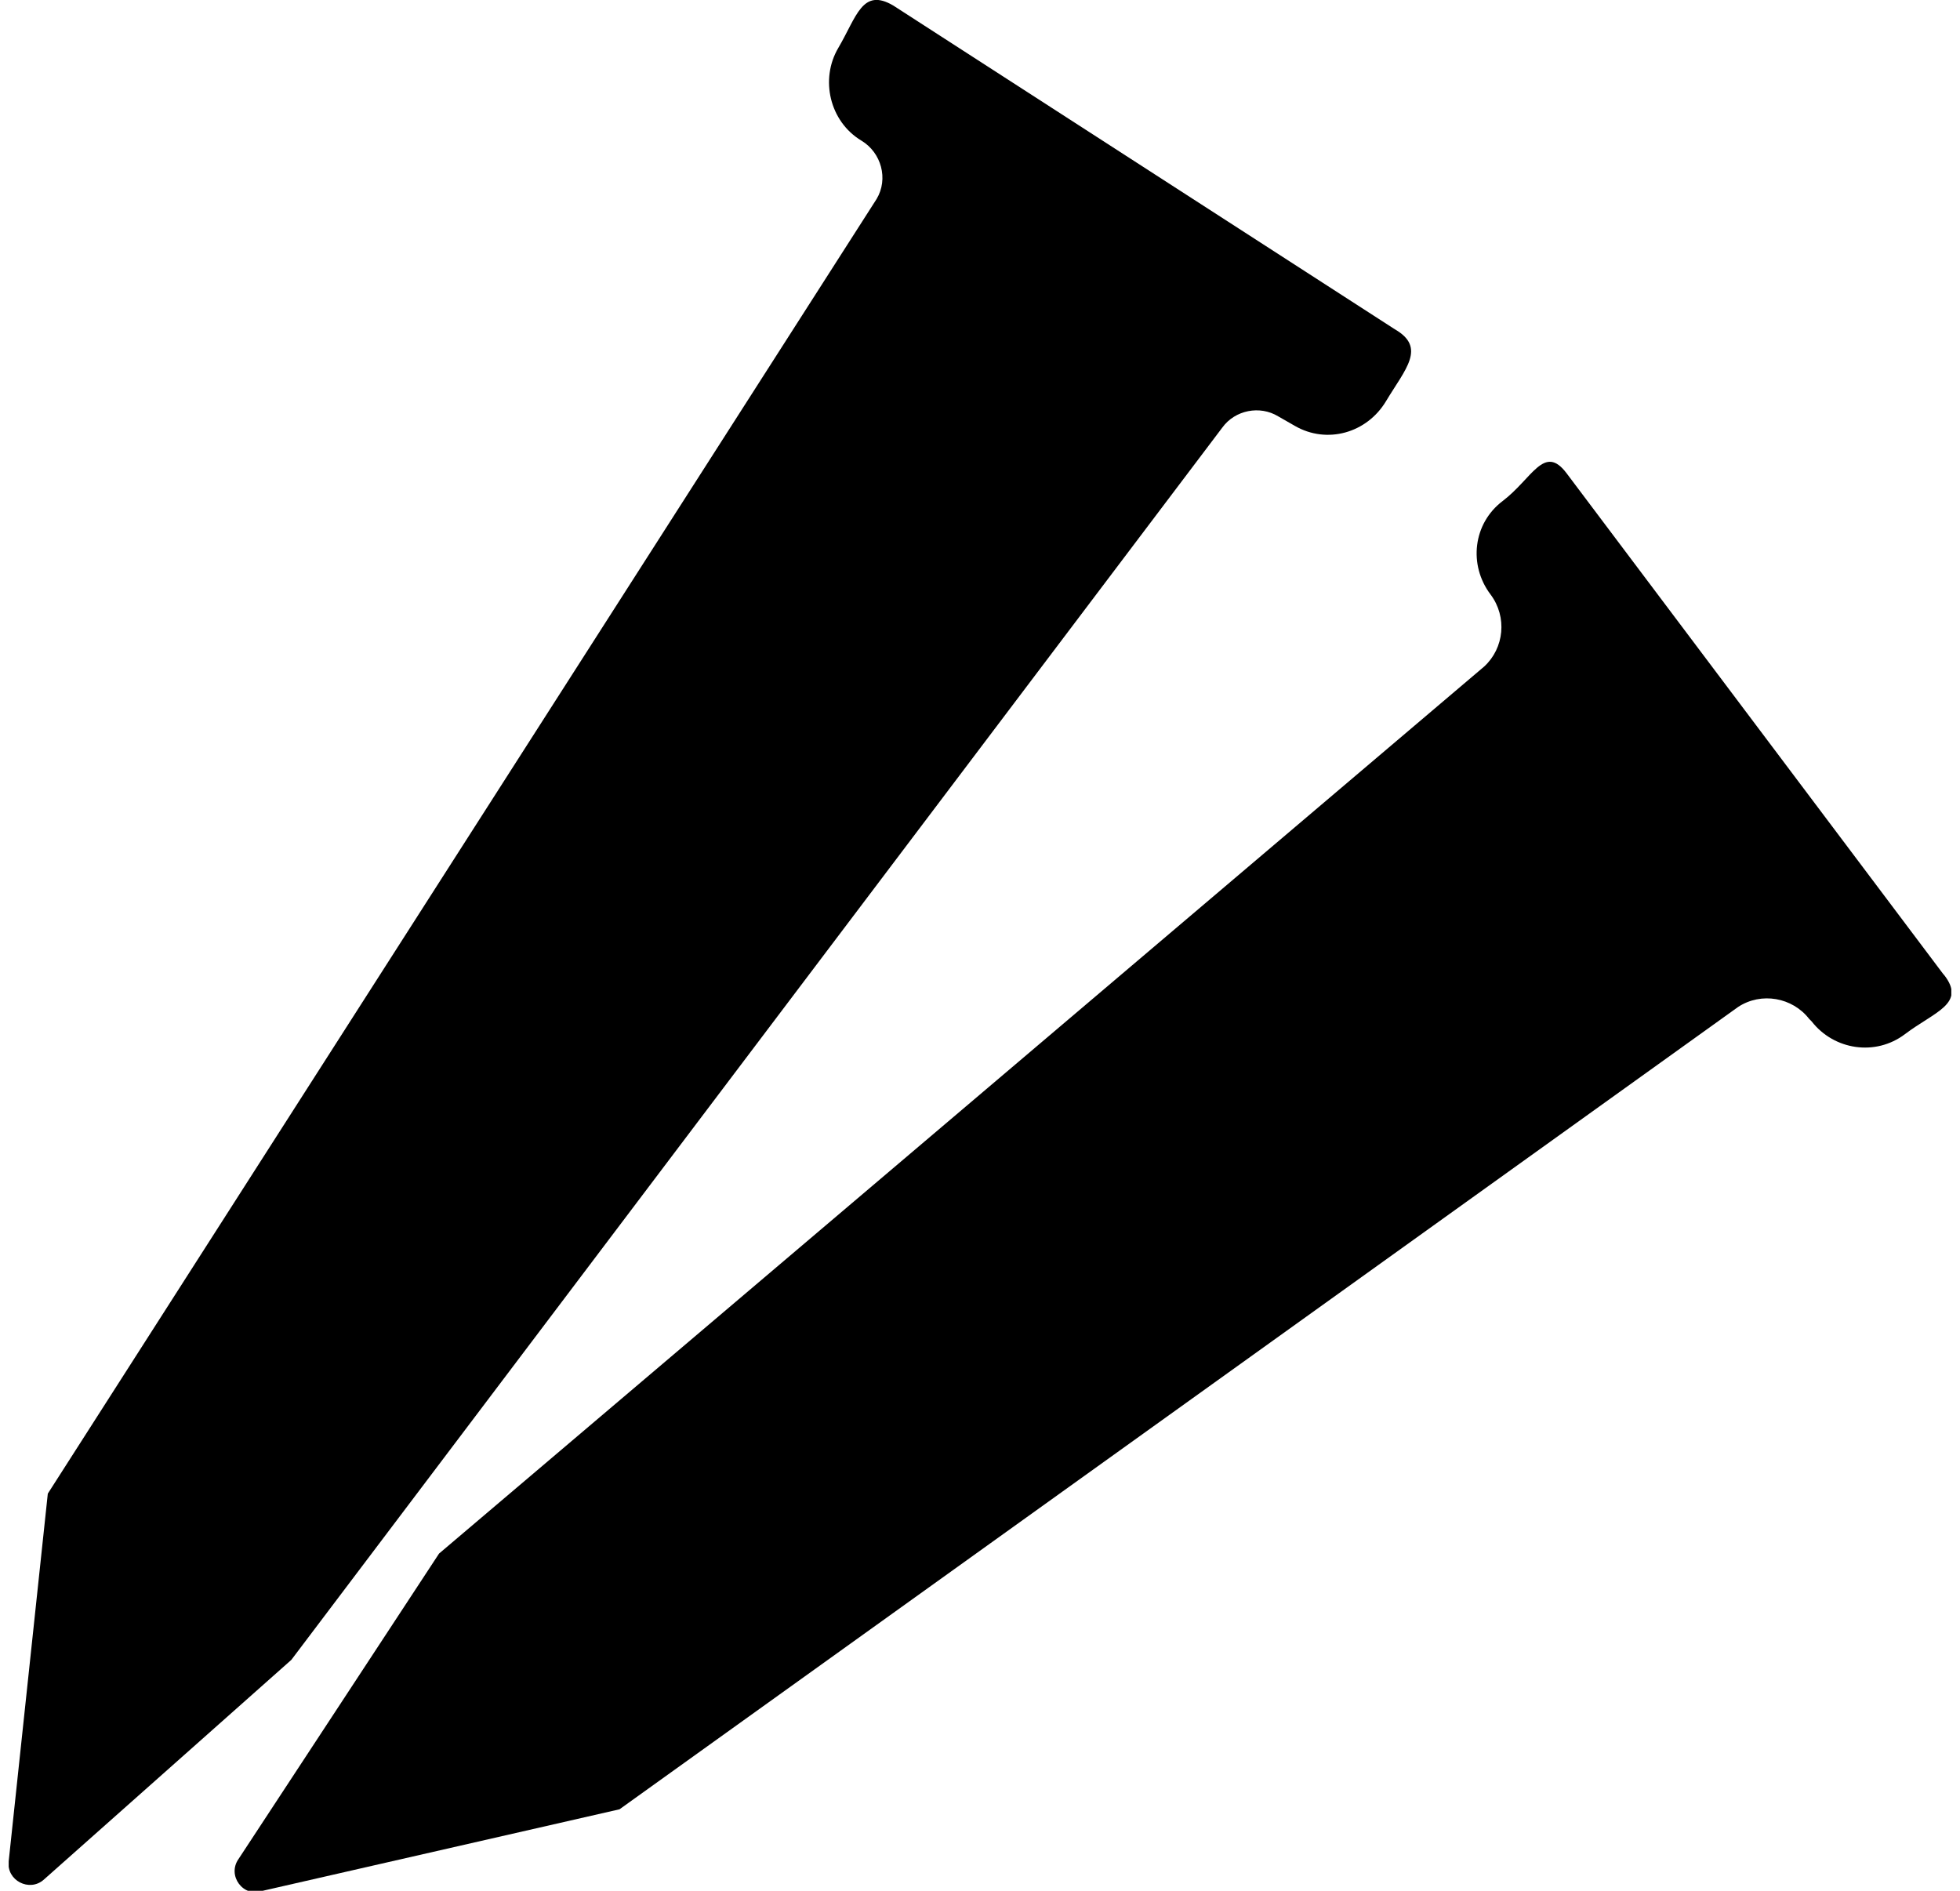 <?xml version="1.0" encoding="UTF-8"?>
<svg xmlns="http://www.w3.org/2000/svg" width="425" height="410" viewBox="0 0 425 410" fill="none">
  <g clip-path="url(#clip0_2676_7351)">
    <g clip-path="url(#clip1_2676_7351)">
      <path d="M302.443 71.395L193.715 1.213C186.963 -2.772 185.751 3.639 181.769 10.398C177.787 17.156 179.865 26.34 186.79 30.499C191.118 33.098 192.677 38.817 190.08 43.149L10.367 323.876L1.884 403.588C1.365 407.747 6.385 410.347 9.502 407.574L63.173 359.92L265.046 92.709C267.816 88.897 273.184 87.857 277.166 90.283L280.801 92.363C287.727 96.348 296.383 93.922 300.539 86.991C304.694 80.059 309.368 75.381 302.443 71.395Z" fill="black"></path>
      <path d="M421.386 211.238L339.667 102.587C334.819 96.175 332.222 103.8 325.816 108.652C319.41 113.504 318.371 122.515 323.219 128.926C326.855 133.779 326.162 140.537 321.834 144.522L95.203 336.872L51.746 403.068C49.15 406.707 52.785 411.56 56.941 410L134.331 392.325L376.89 218.343C381.911 215.051 388.664 216.264 392.299 220.943L392.819 221.462C397.666 227.701 406.669 229.087 413.075 224.235C419.481 219.383 426.407 217.65 421.559 211.412L421.386 211.238Z" fill="black"></path>
    </g>
  </g>
  <defs>
    <clipPath id="clip0_2676_7351">
      <rect width="425" height="410" fill="white"></rect>
    </clipPath>
    <clipPath id="clip1_2676_7351">
      <rect width="421.233" height="410" fill="white" transform="translate(1.884)"></rect>
    </clipPath>
  </defs>
</svg>
